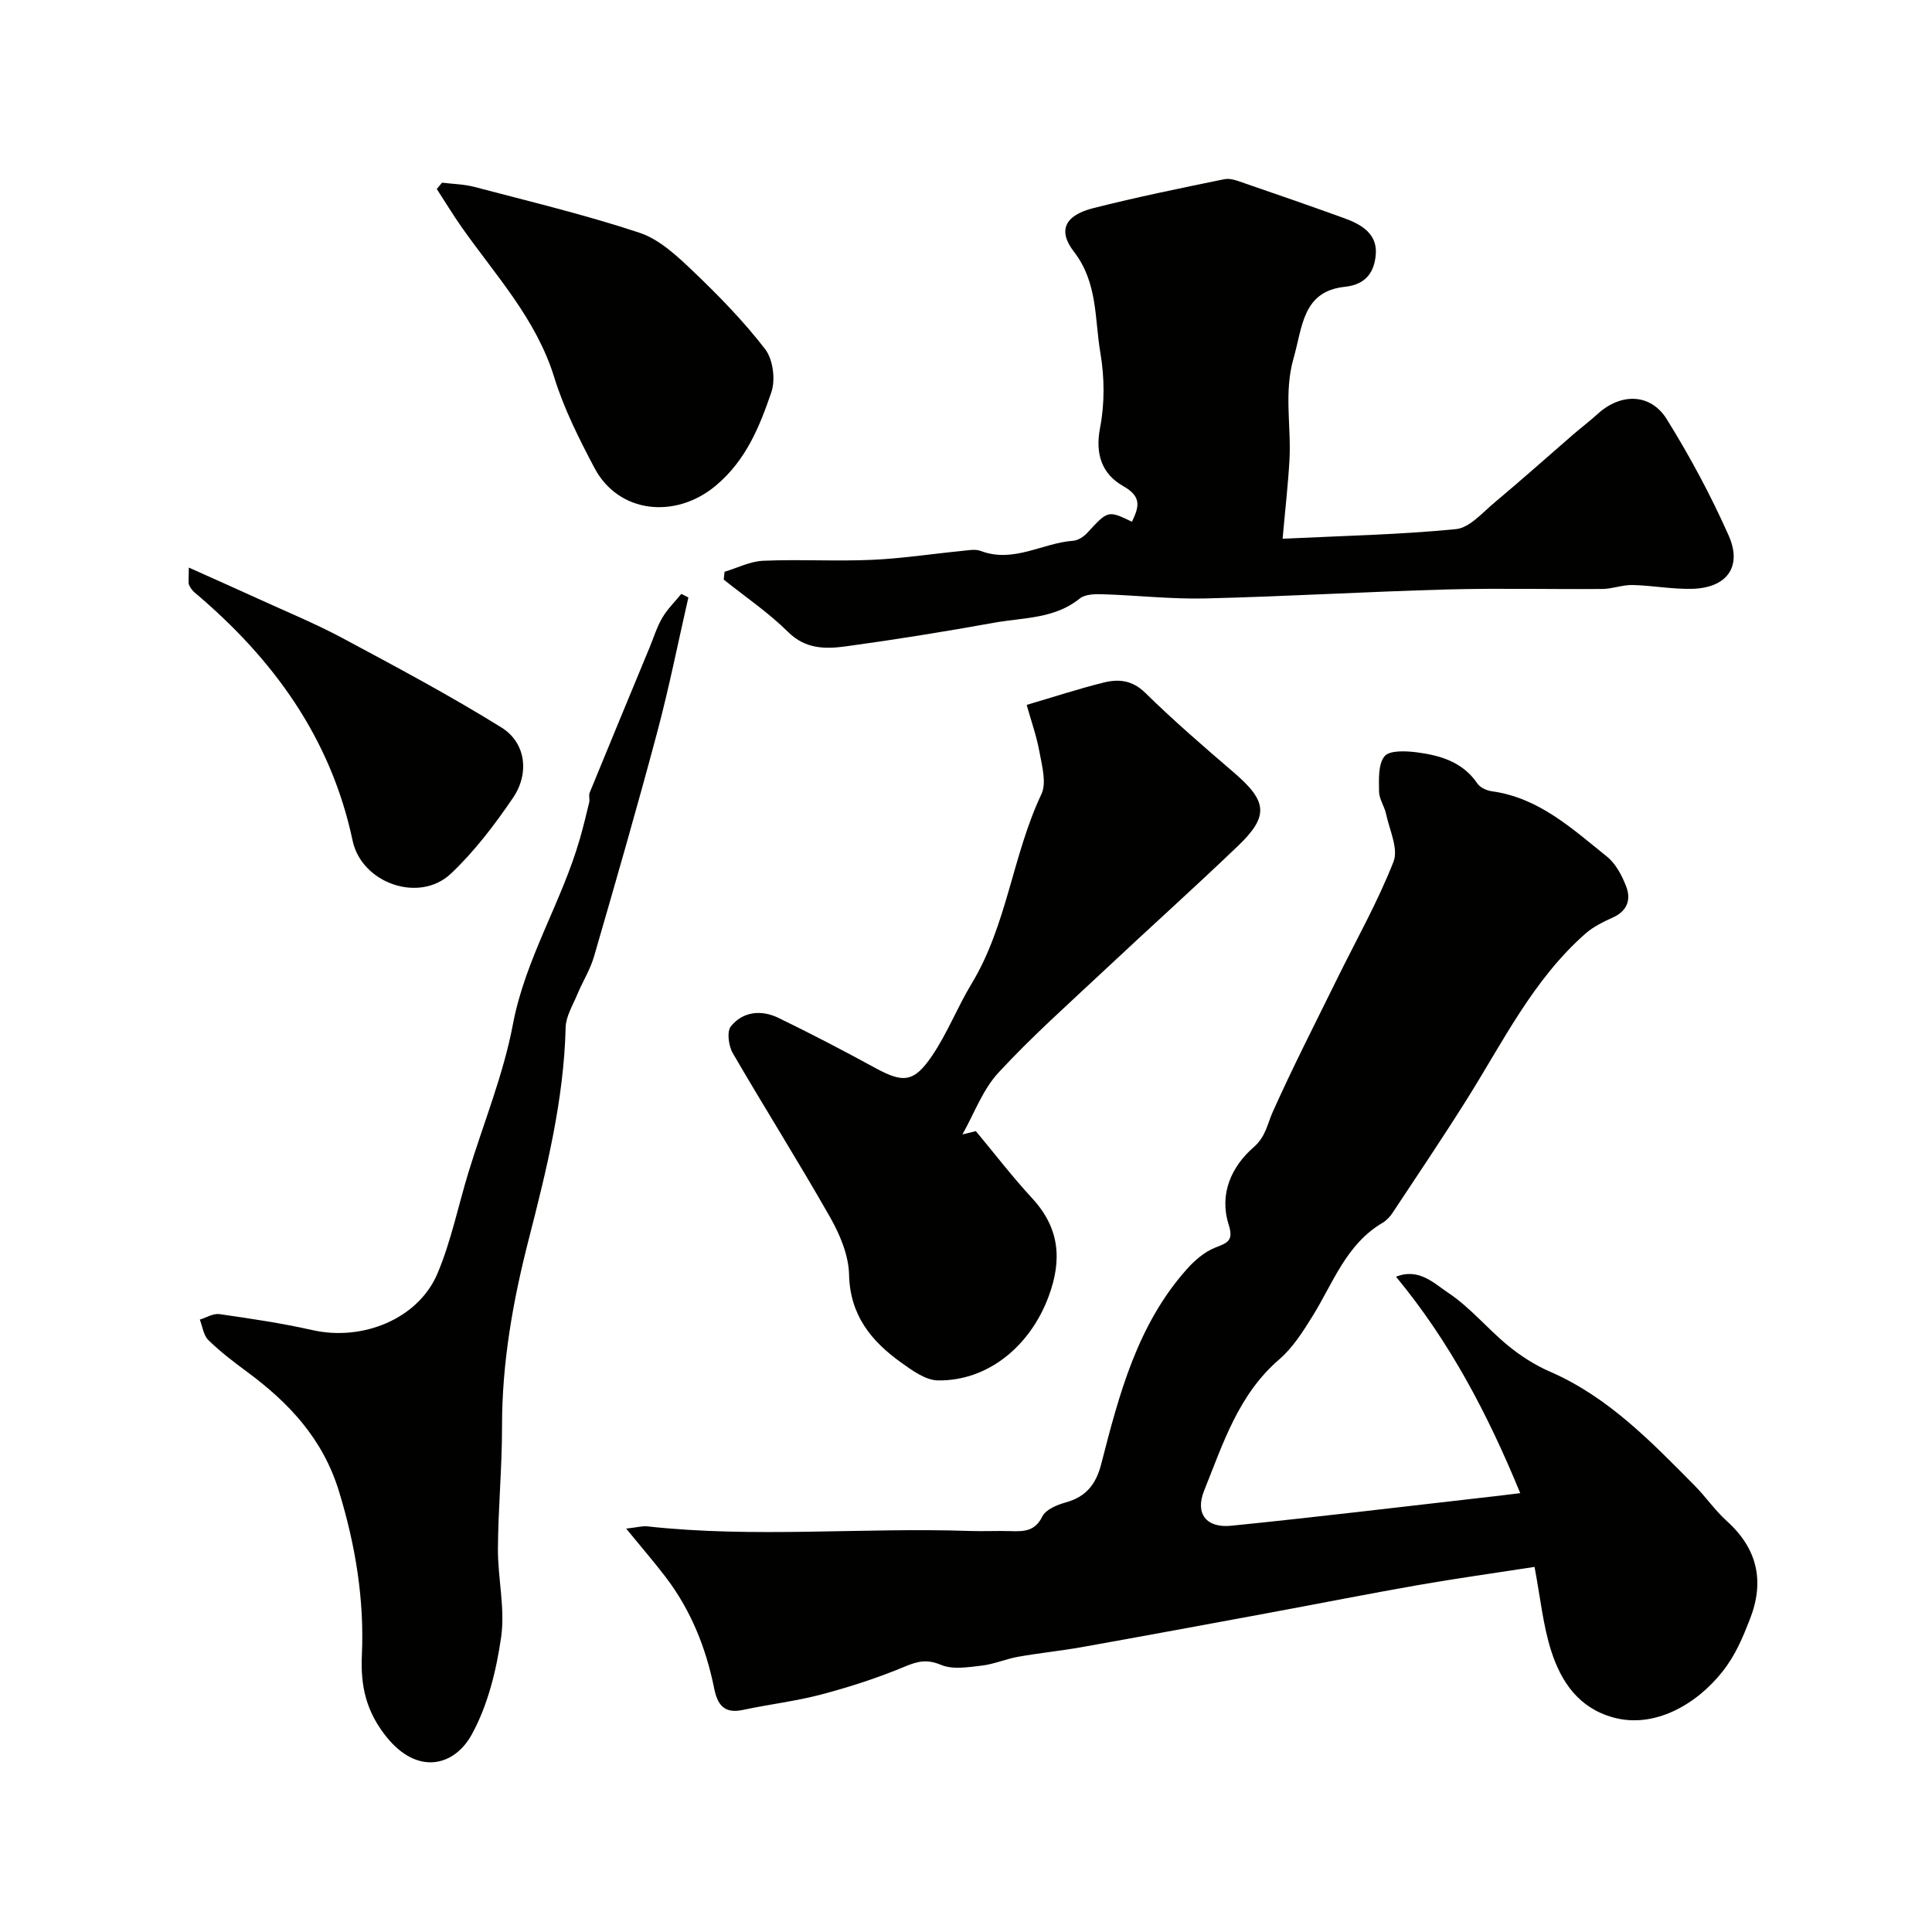 <svg enable-background="new 0 0 400 400" viewBox="0 0 400 400" xmlns="http://www.w3.org/2000/svg"><g fill="#010100"><path d="m314.75 309.14c-6.88-16.73-14.72-31.5-25.72-44.81 4.77-1.89 7.92 1.42 10.79 3.32 4.55 3.02 8.13 7.44 12.4 10.94 2.6 2.13 5.55 4.03 8.63 5.37 12.12 5.26 21 14.52 30.03 23.64 2.31 2.34 4.2 5.12 6.63 7.31 6.38 5.74 7.86 12.52 4.78 20.35-1.5 3.81-2.9 7.33-5.72 10.89-5.38 6.78-14.06 11.75-22.5 9.45-7.19-1.96-10.82-7.35-12.88-13.7-1.73-5.35-2.26-11.09-3.48-17.49-8.27 1.28-16.17 2.38-24.03 3.75-10.43 1.83-20.82 3.89-31.23 5.82-12.82 2.37-25.64 4.75-38.48 7.04-4.38.78-8.82 1.22-13.2 2-2.54.45-4.98 1.54-7.53 1.83-2.78.32-5.97.86-8.37-.14-2.86-1.2-4.75-.82-7.44.3-5.62 2.35-11.48 4.25-17.38 5.81-5.32 1.41-10.84 2.04-16.23 3.2-3.86.83-5.27-1.02-5.96-4.46-1.69-8.38-4.81-16.18-10.03-23.03-2.41-3.16-5.02-6.17-8.19-10.05 2.45-.28 3.41-.57 4.32-.47 22.24 2.46 44.54.2 66.8.96 2.83.1 5.67-.06 8.5.03 2.72.09 5.02.07 6.55-3.04.71-1.44 3.07-2.41 4.87-2.91 4.23-1.17 6.26-3.8 7.33-7.99 3.69-14.37 7.46-28.78 17.69-40.27 1.63-1.83 3.69-3.62 5.91-4.49 2.58-1 3.83-1.43 2.77-4.77-2-6.29.56-11.98 5.14-15.98 2.57-2.25 2.82-4.72 3.97-7.3 4.17-9.32 8.84-18.43 13.35-27.6 3.96-8.05 8.4-15.91 11.67-24.24 1.06-2.69-.84-6.58-1.54-9.89-.33-1.58-1.43-3.08-1.45-4.62-.03-2.5-.22-5.65 1.13-7.32 1.04-1.27 4.43-1.11 6.67-.82 4.87.63 9.52 1.98 12.56 6.46.57.84 1.91 1.45 2.97 1.6 9.76 1.33 16.66 7.76 23.85 13.53 1.81 1.45 3.08 3.87 3.95 6.09 1.08 2.73.33 5.13-2.71 6.51-2 .91-4.08 1.92-5.7 3.35-10.85 9.56-17.08 22.44-24.61 34.41-4.95 7.87-10.14 15.58-15.27 23.33-.54.82-1.27 1.63-2.1 2.12-7.56 4.44-10.24 12.47-14.52 19.35-1.98 3.18-4.08 6.52-6.87 8.92-8.47 7.27-11.66 17.47-15.57 27.2-1.92 4.78.48 7.77 5.59 7.26 17.28-1.74 34.52-3.83 51.77-5.79 2.23-.23 4.45-.52 8.09-.96z"/><path d="m234.36 108.02c1.42-3 2.14-5.15-1.8-7.37-4.38-2.48-5.87-6.58-4.8-12.1.97-5 .92-10.46.06-15.5-1.21-7.06-.5-14.5-5.49-20.96-3.46-4.49-1.71-7.55 4.03-9 8.98-2.27 18.06-4.14 27.14-5.99 1.3-.27 2.86.39 4.23.86 6.9 2.36 13.79 4.76 20.65 7.24 3.52 1.27 6.82 3.25 6.46 7.49-.3 3.51-1.89 6.21-6.4 6.69-8.78.92-8.76 8.32-10.62 14.79-2.04 7.12-.46 14.06-.85 21.06-.28 5.05-.87 10.09-1.42 16.31 12.55-.61 24.26-.84 35.89-1.99 2.84-.28 5.51-3.44 8.03-5.54 5.43-4.54 10.71-9.26 16.06-13.89 1.73-1.5 3.57-2.89 5.26-4.43 4.78-4.35 10.94-4.31 14.31 1.12 4.79 7.71 9.12 15.78 12.8 24.06 2.88 6.49-.41 10.87-7.58 11.04-4.09.1-8.19-.69-12.29-.79-2.09-.05-4.19.8-6.29.82-10.7.09-21.4-.19-32.09.1-16.71.46-33.4 1.46-50.11 1.86-7.09.17-14.2-.65-21.3-.87-1.58-.05-3.59 0-4.69.89-5.23 4.23-11.66 3.92-17.68 5-10.21 1.84-20.46 3.5-30.73 4.9-4.21.57-8.35.62-11.98-2.98-4.04-4.01-8.85-7.26-13.32-10.84.06-.54.11-1.08.17-1.62 2.67-.8 5.31-2.17 8-2.28 7.49-.32 15.01.14 22.49-.19 6.21-.27 12.39-1.23 18.59-1.84 1.32-.13 2.81-.44 3.97 0 6.77 2.57 12.73-1.64 19.11-2.11 1.01-.07 2.18-.82 2.9-1.6 4.34-4.7 4.3-4.73 9.29-2.34z"/><path d="m202.04 234.19c3.87 4.64 7.55 9.45 11.65 13.89 5.68 6.15 6.26 12.72 3.4 20.38-3.8 10.21-12.52 17.48-22.9 17.34-2.58-.04-5.35-2.07-7.65-3.72-6.19-4.44-10.57-9.82-10.75-18.2-.09-3.97-1.87-8.22-3.88-11.78-6.52-11.48-13.58-22.66-20.21-34.08-.86-1.49-1.25-4.46-.37-5.54 2.54-3.12 6.35-3.44 9.88-1.72 6.73 3.27 13.37 6.73 19.95 10.32 5.8 3.16 8.02 3.11 11.82-2.5 3.17-4.68 5.25-10.08 8.19-14.94 7.34-12.14 8.45-26.55 14.44-39.21 1.1-2.33.13-5.83-.39-8.7-.6-3.32-1.75-6.54-2.66-9.79 5.71-1.68 10.79-3.35 15.96-4.63 3.07-.76 5.89-.51 8.58 2.12 5.88 5.77 12.13 11.17 18.39 16.54 6.9 5.93 7.28 8.99.79 15.2-9.08 8.69-18.44 17.09-27.6 25.69-7.43 6.97-15.07 13.76-21.97 21.23-3.27 3.54-5.02 8.47-7.45 12.78.92-.24 1.85-.46 2.78-.68z"/><path d="m142.52 123.7c-2.13 9.3-3.99 18.68-6.45 27.89-4.14 15.54-8.6 30.99-13.08 46.43-.8 2.76-2.4 5.28-3.51 7.96-.92 2.21-2.32 4.48-2.37 6.75-.37 15.01-3.96 29.51-7.64 43.85-3.29 12.83-5.55 25.57-5.53 38.8.01 8.43-.8 16.85-.85 25.28-.03 6.09 1.51 12.32.67 18.25-.99 6.93-2.77 14.18-6.11 20.24-3.55 6.45-11.16 8.56-17.68.4-4.17-5.22-5.34-10.49-5.05-16.83.53-11.55-1.32-22.76-4.72-33.9-3.32-10.9-10.34-18.37-19.09-24.83-2.77-2.04-5.52-4.14-7.97-6.54-1.01-.98-1.21-2.8-1.77-4.24 1.35-.41 2.78-1.32 4.05-1.14 6.46.93 12.93 1.88 19.29 3.32 10.36 2.33 21.9-2.32 25.87-11.74 2.82-6.69 4.28-13.95 6.41-20.93 3.12-10.21 7.23-20.21 9.2-30.63 2.59-13.69 10.13-25.35 13.88-38.48.71-2.48 1.32-4.99 1.92-7.5.15-.63-.14-1.41.09-1.98 4.1-10.03 8.26-20.04 12.4-30.05.86-2.08 1.52-4.27 2.65-6.19 1.05-1.79 2.6-3.3 3.93-4.93.48.25.97.5 1.46.74z"/><path d="m91.52 37.82c2.24.28 4.55.31 6.71.88 11.43 3.02 22.97 5.77 34.17 9.49 4.13 1.37 7.79 4.81 11.07 7.94 5.3 5.06 10.48 10.36 14.94 16.15 1.64 2.13 2.18 6.33 1.29 8.93-2.44 7.12-5.22 14.05-11.47 19.31-8.31 6.99-20.16 5.84-25.17-3.67-3.18-6.03-6.31-12.24-8.31-18.72-3.73-12.1-12.12-21.09-19.13-31.04-1.82-2.59-3.46-5.3-5.19-7.96.36-.43.72-.87 1.09-1.31z"/><path d="m39.09 117.51c5.44 2.44 9.92 4.42 14.37 6.46 5.83 2.67 11.78 5.11 17.43 8.13 11.1 5.95 22.24 11.88 32.93 18.52 5.04 3.13 5.86 9.47 2.38 14.58-3.8 5.58-7.97 11.08-12.86 15.69-6.54 6.17-18.47 1.98-20.34-6.86-4.5-21.25-16.45-37.66-32.72-51.37-.48-.41-.89-.98-1.14-1.56-.19-.4-.05-.96-.05-3.59z"/></g></svg>